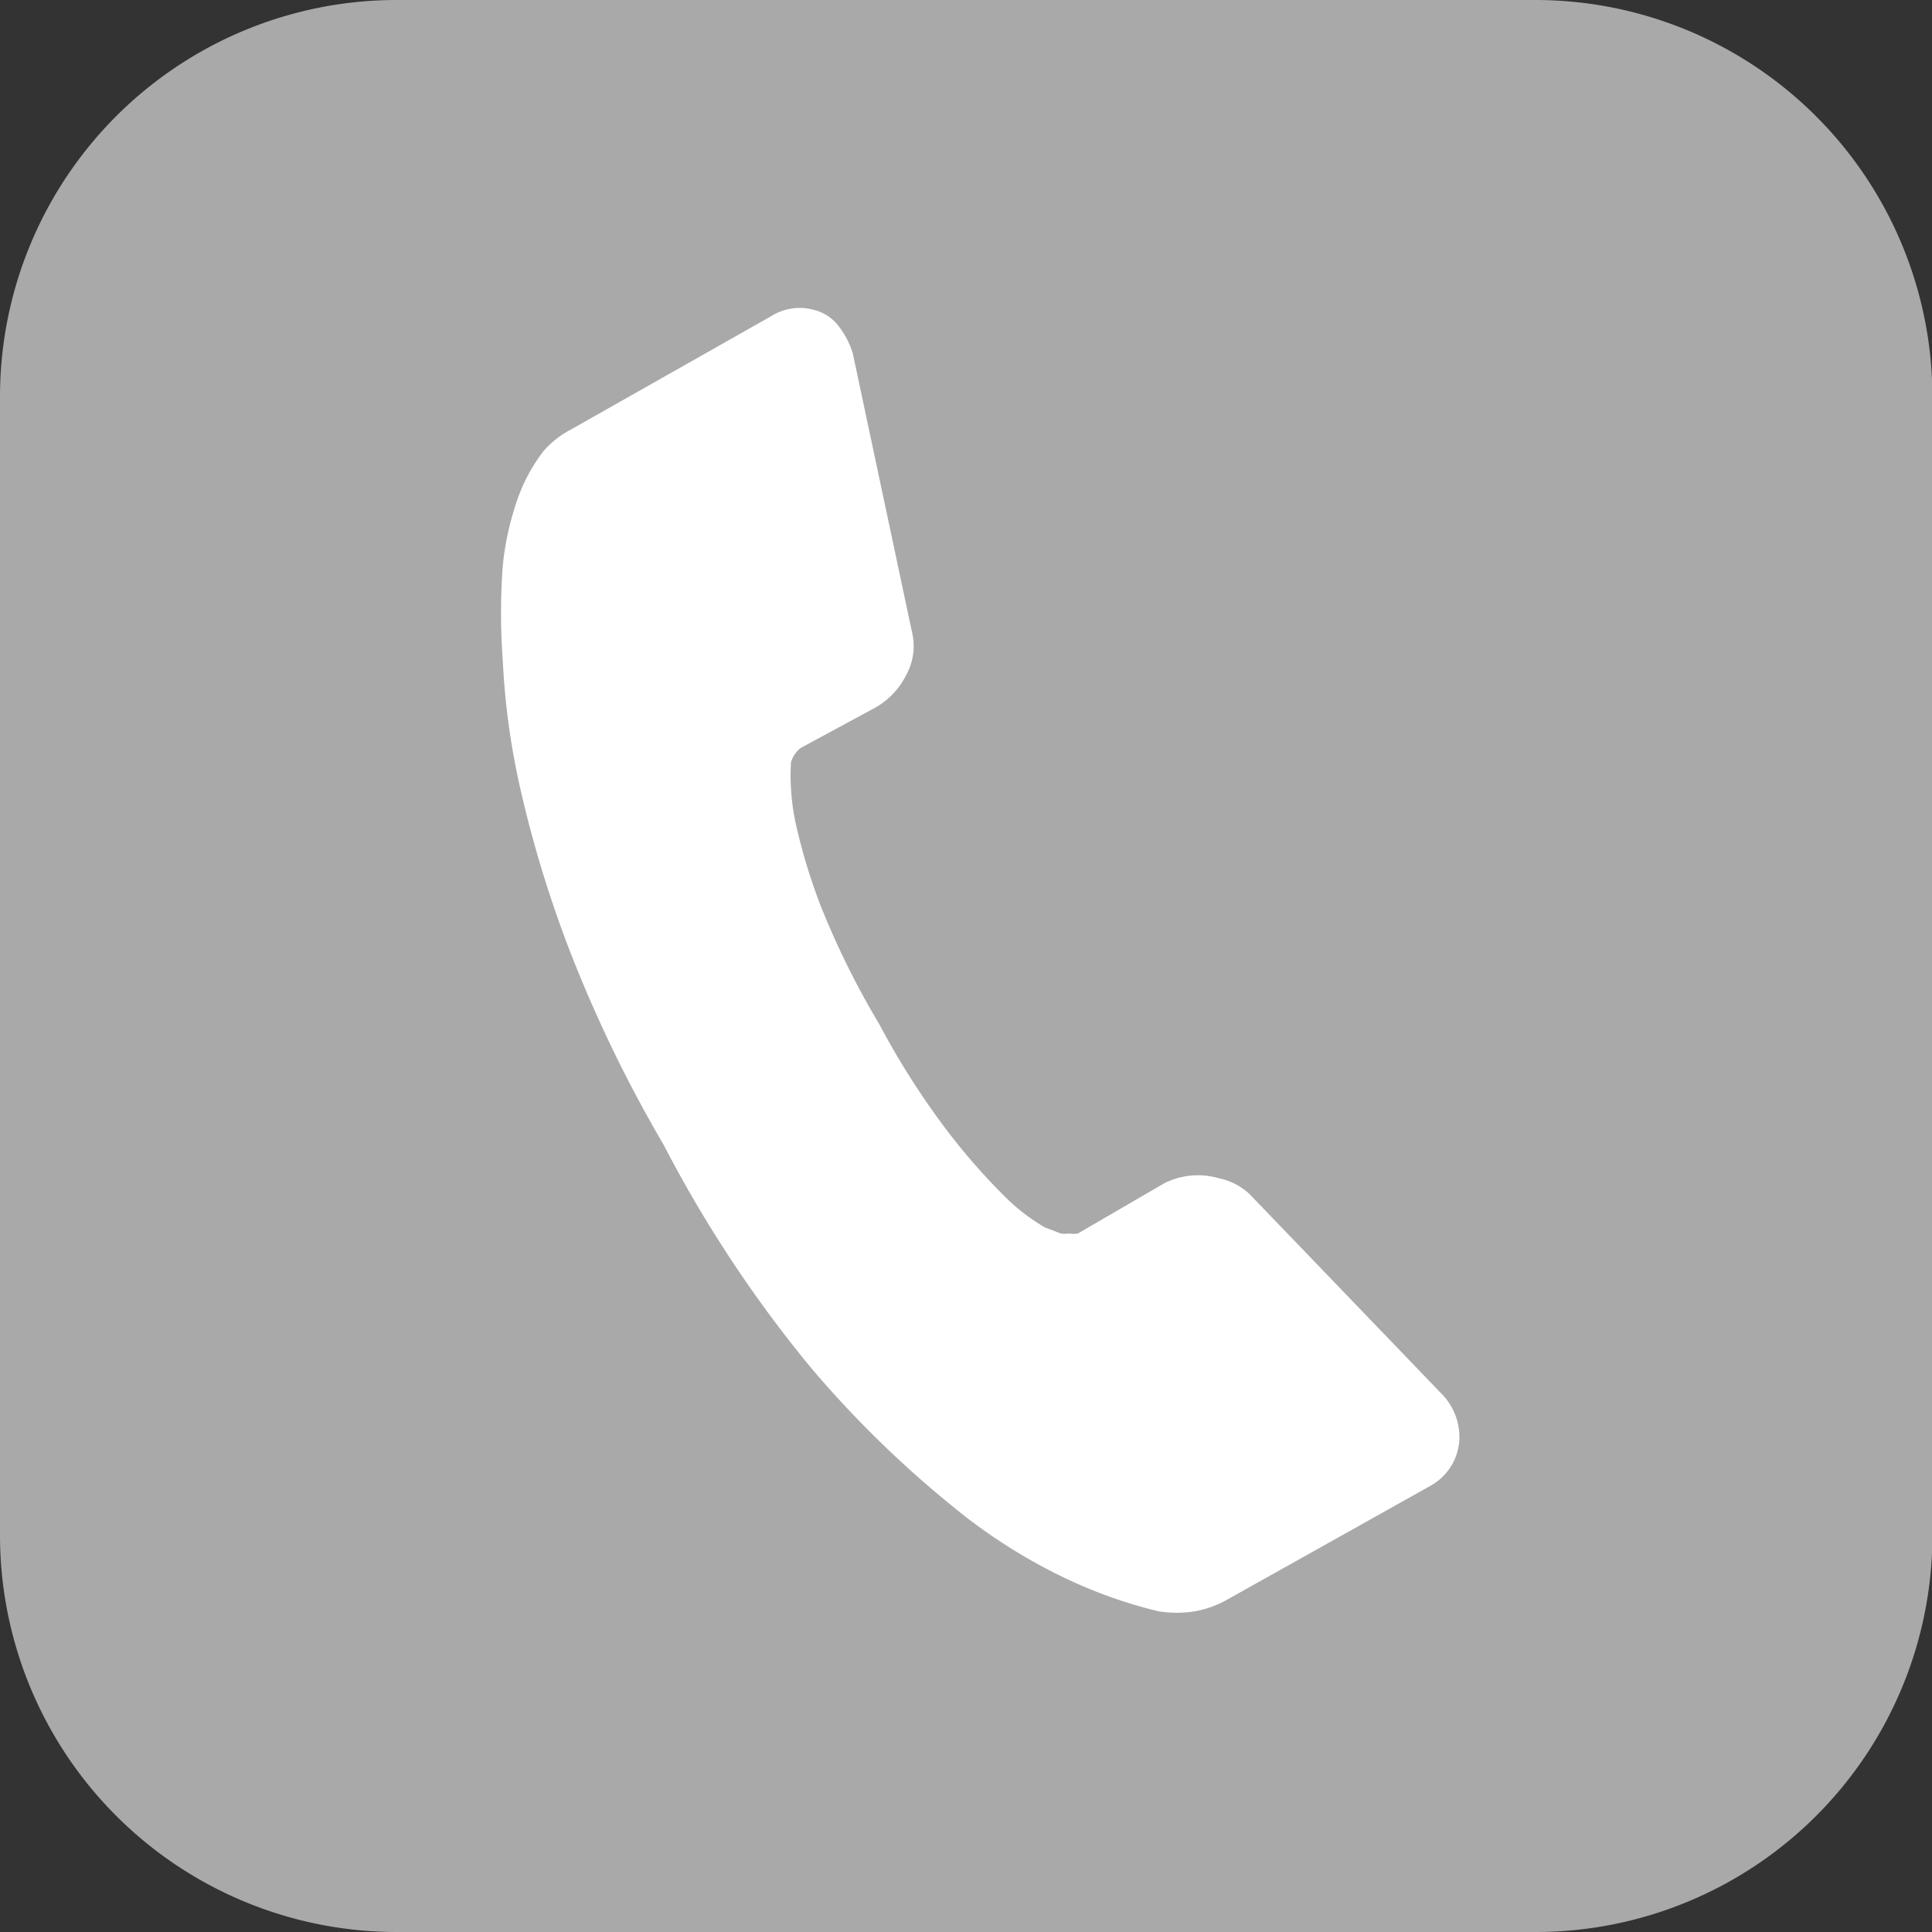 <svg xmlns="http://www.w3.org/2000/svg" viewBox="0 0 48.07 48.07"><rect x="0" y="0" width="48.07" height="48.07" fill="#333333" stroke="none"/><defs><style>.a{fill:#a9a9aa;}.b{fill:#fff;}</style></defs><path class="a" d="M9.87,0H38.2a9.88,9.88,0,0,1,9.88,9.88V38.2a9.87,9.87,0,0,1-9.87,9.87H9.87A9.87,9.87,0,0,1,0,38.2V9.87A9.87,9.87,0,0,1,9.87,0Z"/><path class="b" d="M37.31,36.76a1.54,1.54,0,0,0-.47-1.18l-4.75-4.94h0a1.56,1.56,0,0,0-.75-.39,1.86,1.86,0,0,0-1.37.12l-2.15,1.25a.62.62,0,0,1-.22,0,.71.71,0,0,1-.21,0L27,31.47a4.88,4.88,0,0,1-.95-.72,16,16,0,0,1-1.41-1.59,19.64,19.64,0,0,1-1.77-2.76,20.56,20.56,0,0,1-1.45-2.93,14.53,14.53,0,0,1-.61-2,5.67,5.67,0,0,1-.13-1.57.65.65,0,0,1,.1-.21.6.6,0,0,1,.16-.16l1.85-1a1.92,1.92,0,0,0,.76-.81,1.49,1.49,0,0,0,.14-1.07L22.22,9.73a2.09,2.09,0,0,0-.35-.68,1.1,1.1,0,0,0-.62-.41,1.32,1.32,0,0,0-1.05.15l-5,2.83a2.29,2.29,0,0,0-.69.55,4.32,4.32,0,0,0-.69,1.35A7.1,7.1,0,0,0,13.51,15a16,16,0,0,0,0,2.37,18.27,18.27,0,0,0,.44,3.2,29.11,29.11,0,0,0,1.22,4,33.47,33.47,0,0,0,2.34,4.84A31.42,31.42,0,0,0,21.21,35a26.51,26.51,0,0,0,3.48,3.4,13.65,13.65,0,0,0,2.8,1.79,11.88,11.88,0,0,0,2.33.83,2.82,2.82,0,0,0,.91,0,2.53,2.53,0,0,0,.84-.31l5-2.8A1.4,1.4,0,0,0,37.31,36.76Z" transform="translate(-1 -0.93)"/></svg>